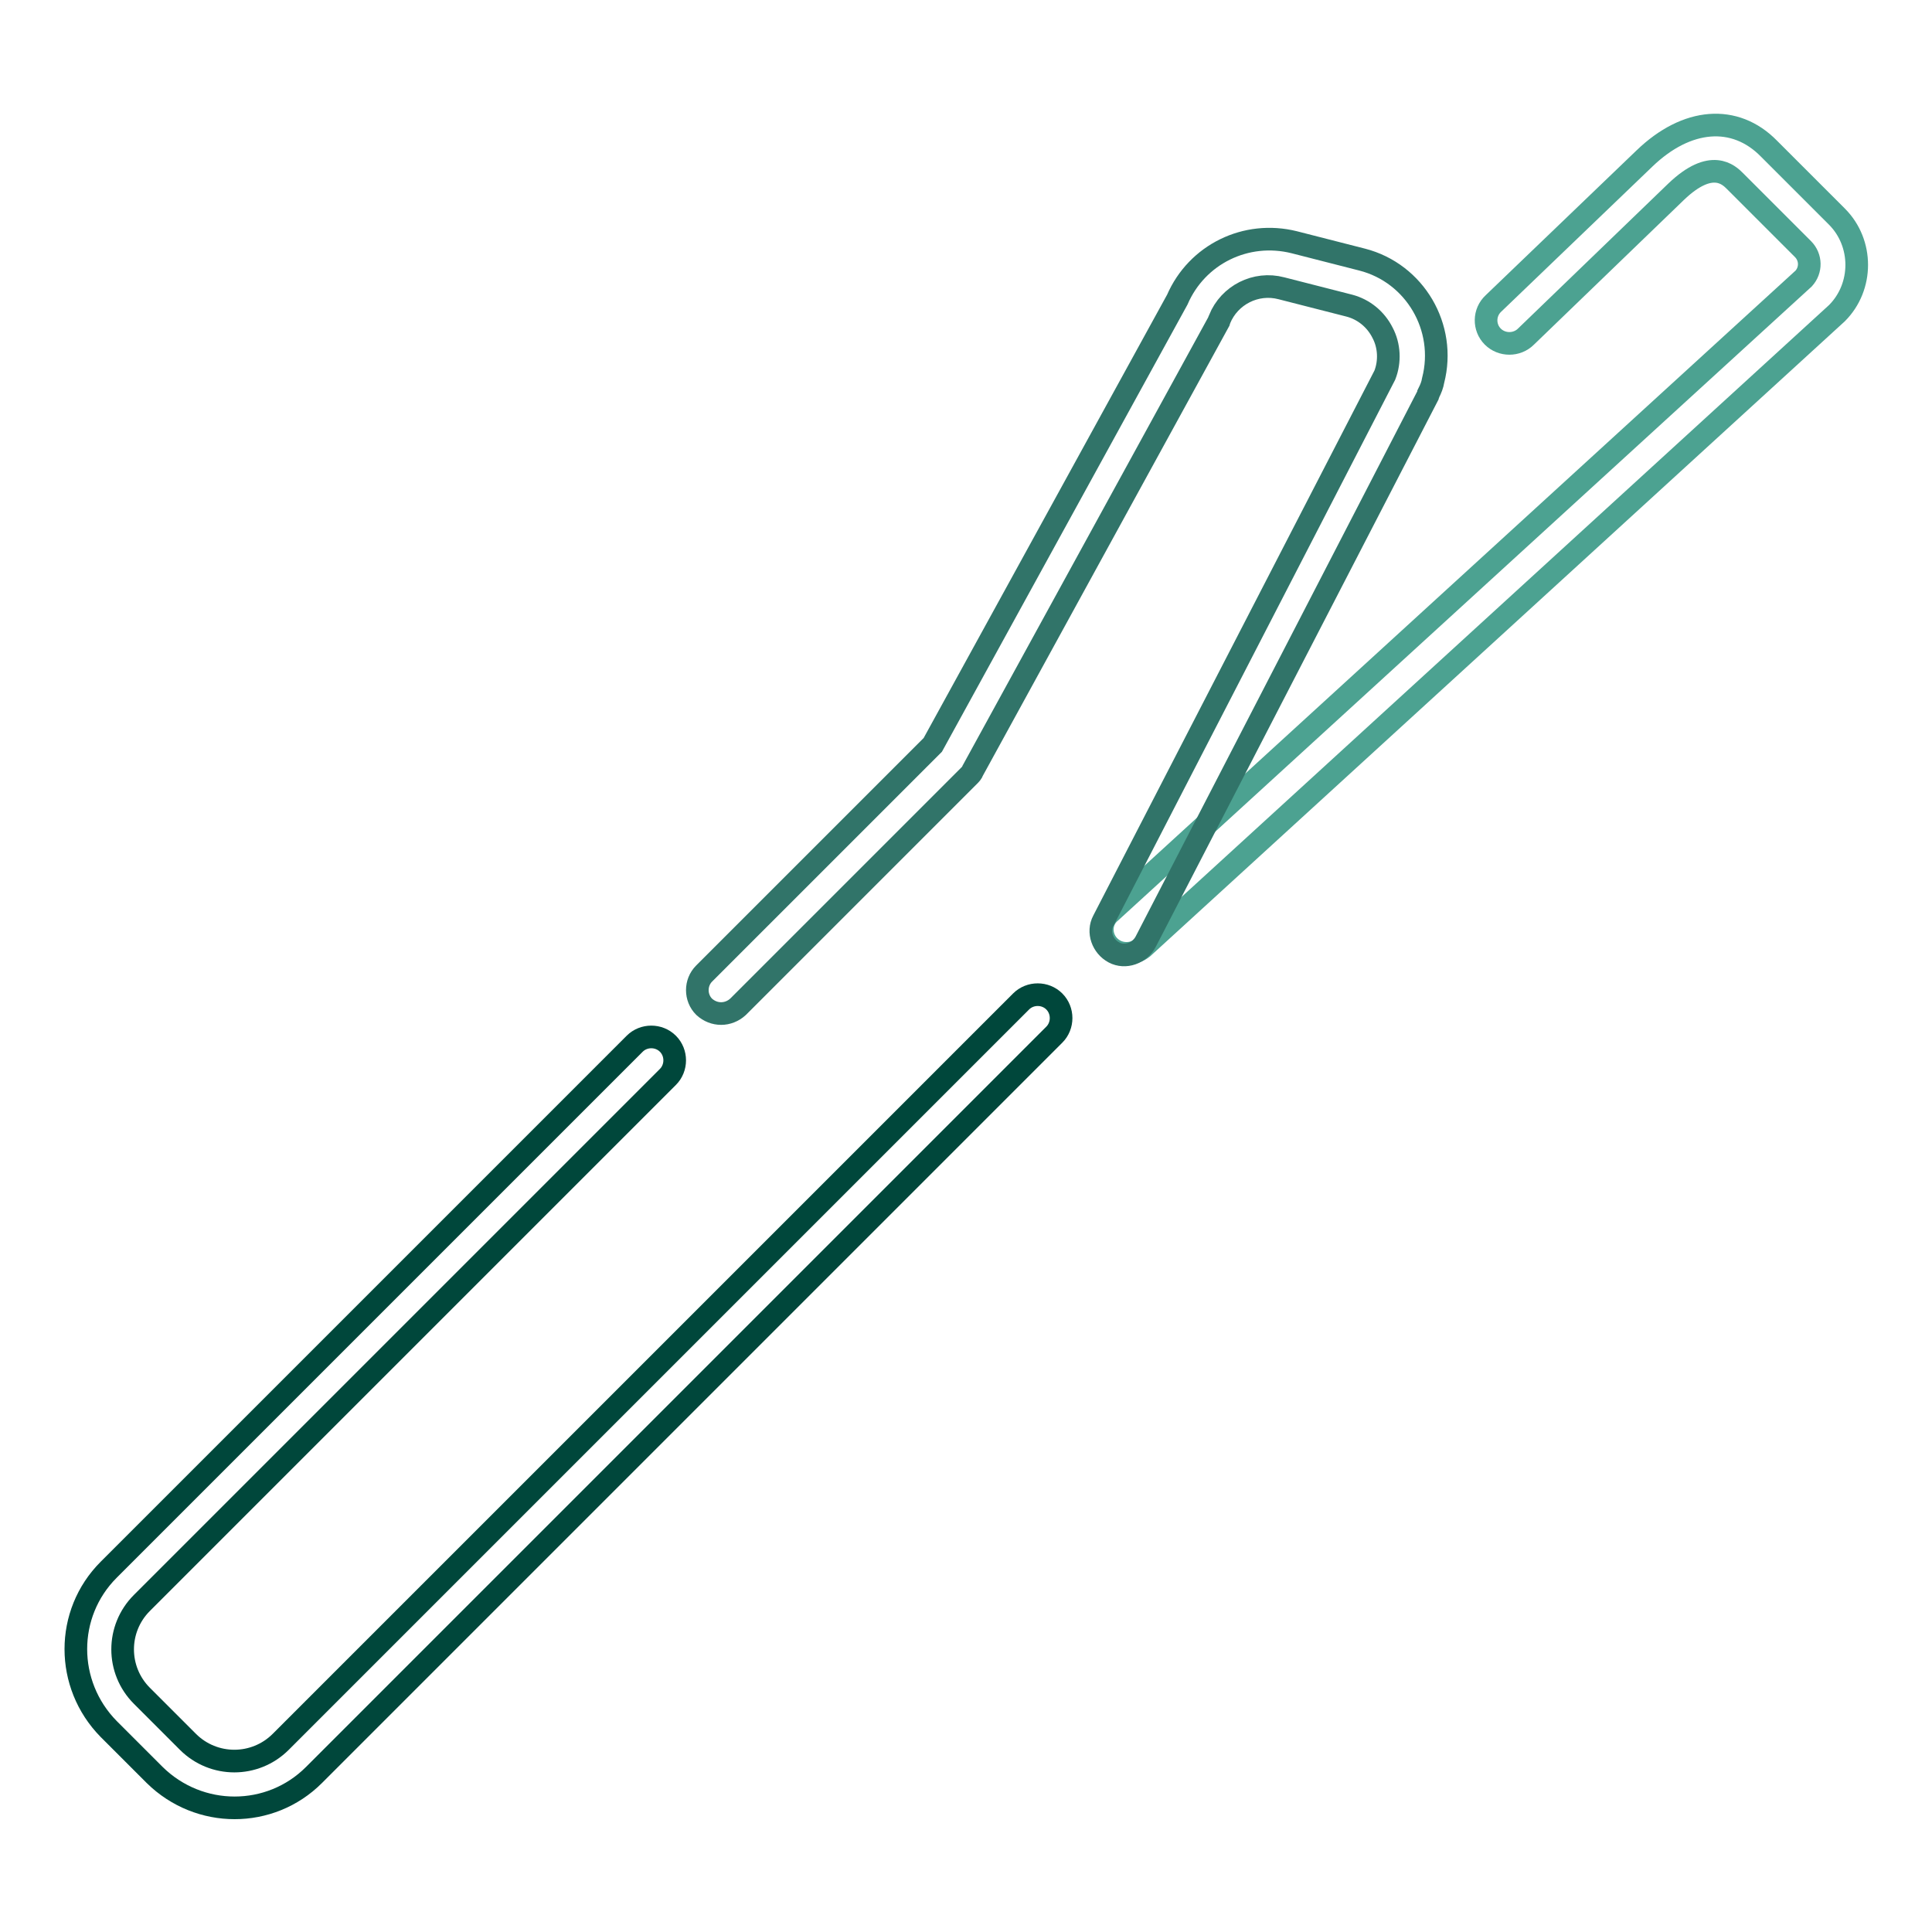<?xml version="1.0" encoding="utf-8"?>
<!-- Svg Vector Icons : http://www.onlinewebfonts.com/icon -->
<!DOCTYPE svg PUBLIC "-//W3C//DTD SVG 1.1//EN" "http://www.w3.org/Graphics/SVG/1.1/DTD/svg11.dtd">
<svg version="1.1" xmlns="http://www.w3.org/2000/svg" xmlns:xlink="http://www.w3.org/1999/xlink" x="0px" y="0px" viewBox="0 0 256 256" enable-background="new 0 0 256 256" xml:space="preserve">
<g> <path stroke-width="3" fill-opacity="0" stroke="#4ca291"  d="M147,125.4c0,0-0.1-0.1-0.1-0.1c-1.2-1.3-1.1-3.3,0.2-4.4l91.9-84c1-1.1,1-2.8-0.1-3.9l-9-9 c-0.8-0.8-3.1-3.1-7.8,1.4l-19.9,19.2c-1.2,1.2-3.2,1.2-4.4,0l0,0c-1.2-1.2-1.2-3.2,0.1-4.4c0,0,0,0,0,0l20-19.2 c5.6-5.4,12-5.9,16.5-1.3l9,9c3.5,3.5,3.5,9.3,0,12.8l-92,84.1C150.1,126.6,148.2,126.6,147,125.4L147,125.4z"/> <path stroke-width="3" fill-opacity="0" stroke="#317469"  d="M93.3,133.4c-1.2-1.2-1.2-3.2,0-4.4c0,0,0,0,0,0l30.3-30.3L156,39.7c2.6-6,9.1-9.2,15.5-7.6l9,2.3 c7,1.8,11.2,9,9.4,16c-0.1,0.6-0.3,1.1-0.6,1.7c0,0.1-0.1,0.2-0.1,0.3l-37.4,72.4c-0.8,1.5-2.7,2.2-4.2,1.4 c-1.5-0.8-2.2-2.7-1.4-4.2c0,0,0,0,0,0l37.3-72.3c0.7-1.8,0.6-3.9-0.3-5.6c-0.9-1.8-2.5-3.1-4.4-3.6l-9-2.3 c-3.4-0.9-6.9,0.9-8.2,4.1c0,0.1-0.1,0.2-0.1,0.3l-32.6,59.5c-0.1,0.3-0.3,0.5-0.5,0.7l-30.6,30.6 C96.5,134.6,94.6,134.6,93.3,133.4C93.3,133.4,93.3,133.4,93.3,133.4z"/> <path stroke-width="3" fill-opacity="0" stroke="#00473b"  d="M20.5,235.2l-6.1-6.1c-5.8-5.9-5.8-15.3,0-21.1l69.7-69.7c1.2-1.2,3.2-1.2,4.4,0c1.2,1.2,1.2,3.2,0,4.4 l-69.7,69.7c-3.4,3.4-3.4,8.9,0,12.3l6.1,6.1c3.4,3.4,8.9,3.4,12.3,0l98.1-98.1c1.2-1.2,3.2-1.2,4.4,0c1.2,1.2,1.2,3.2,0,4.4 l-98.1,98.1C35.8,241,26.4,241,20.5,235.2z"/></g>
</svg>